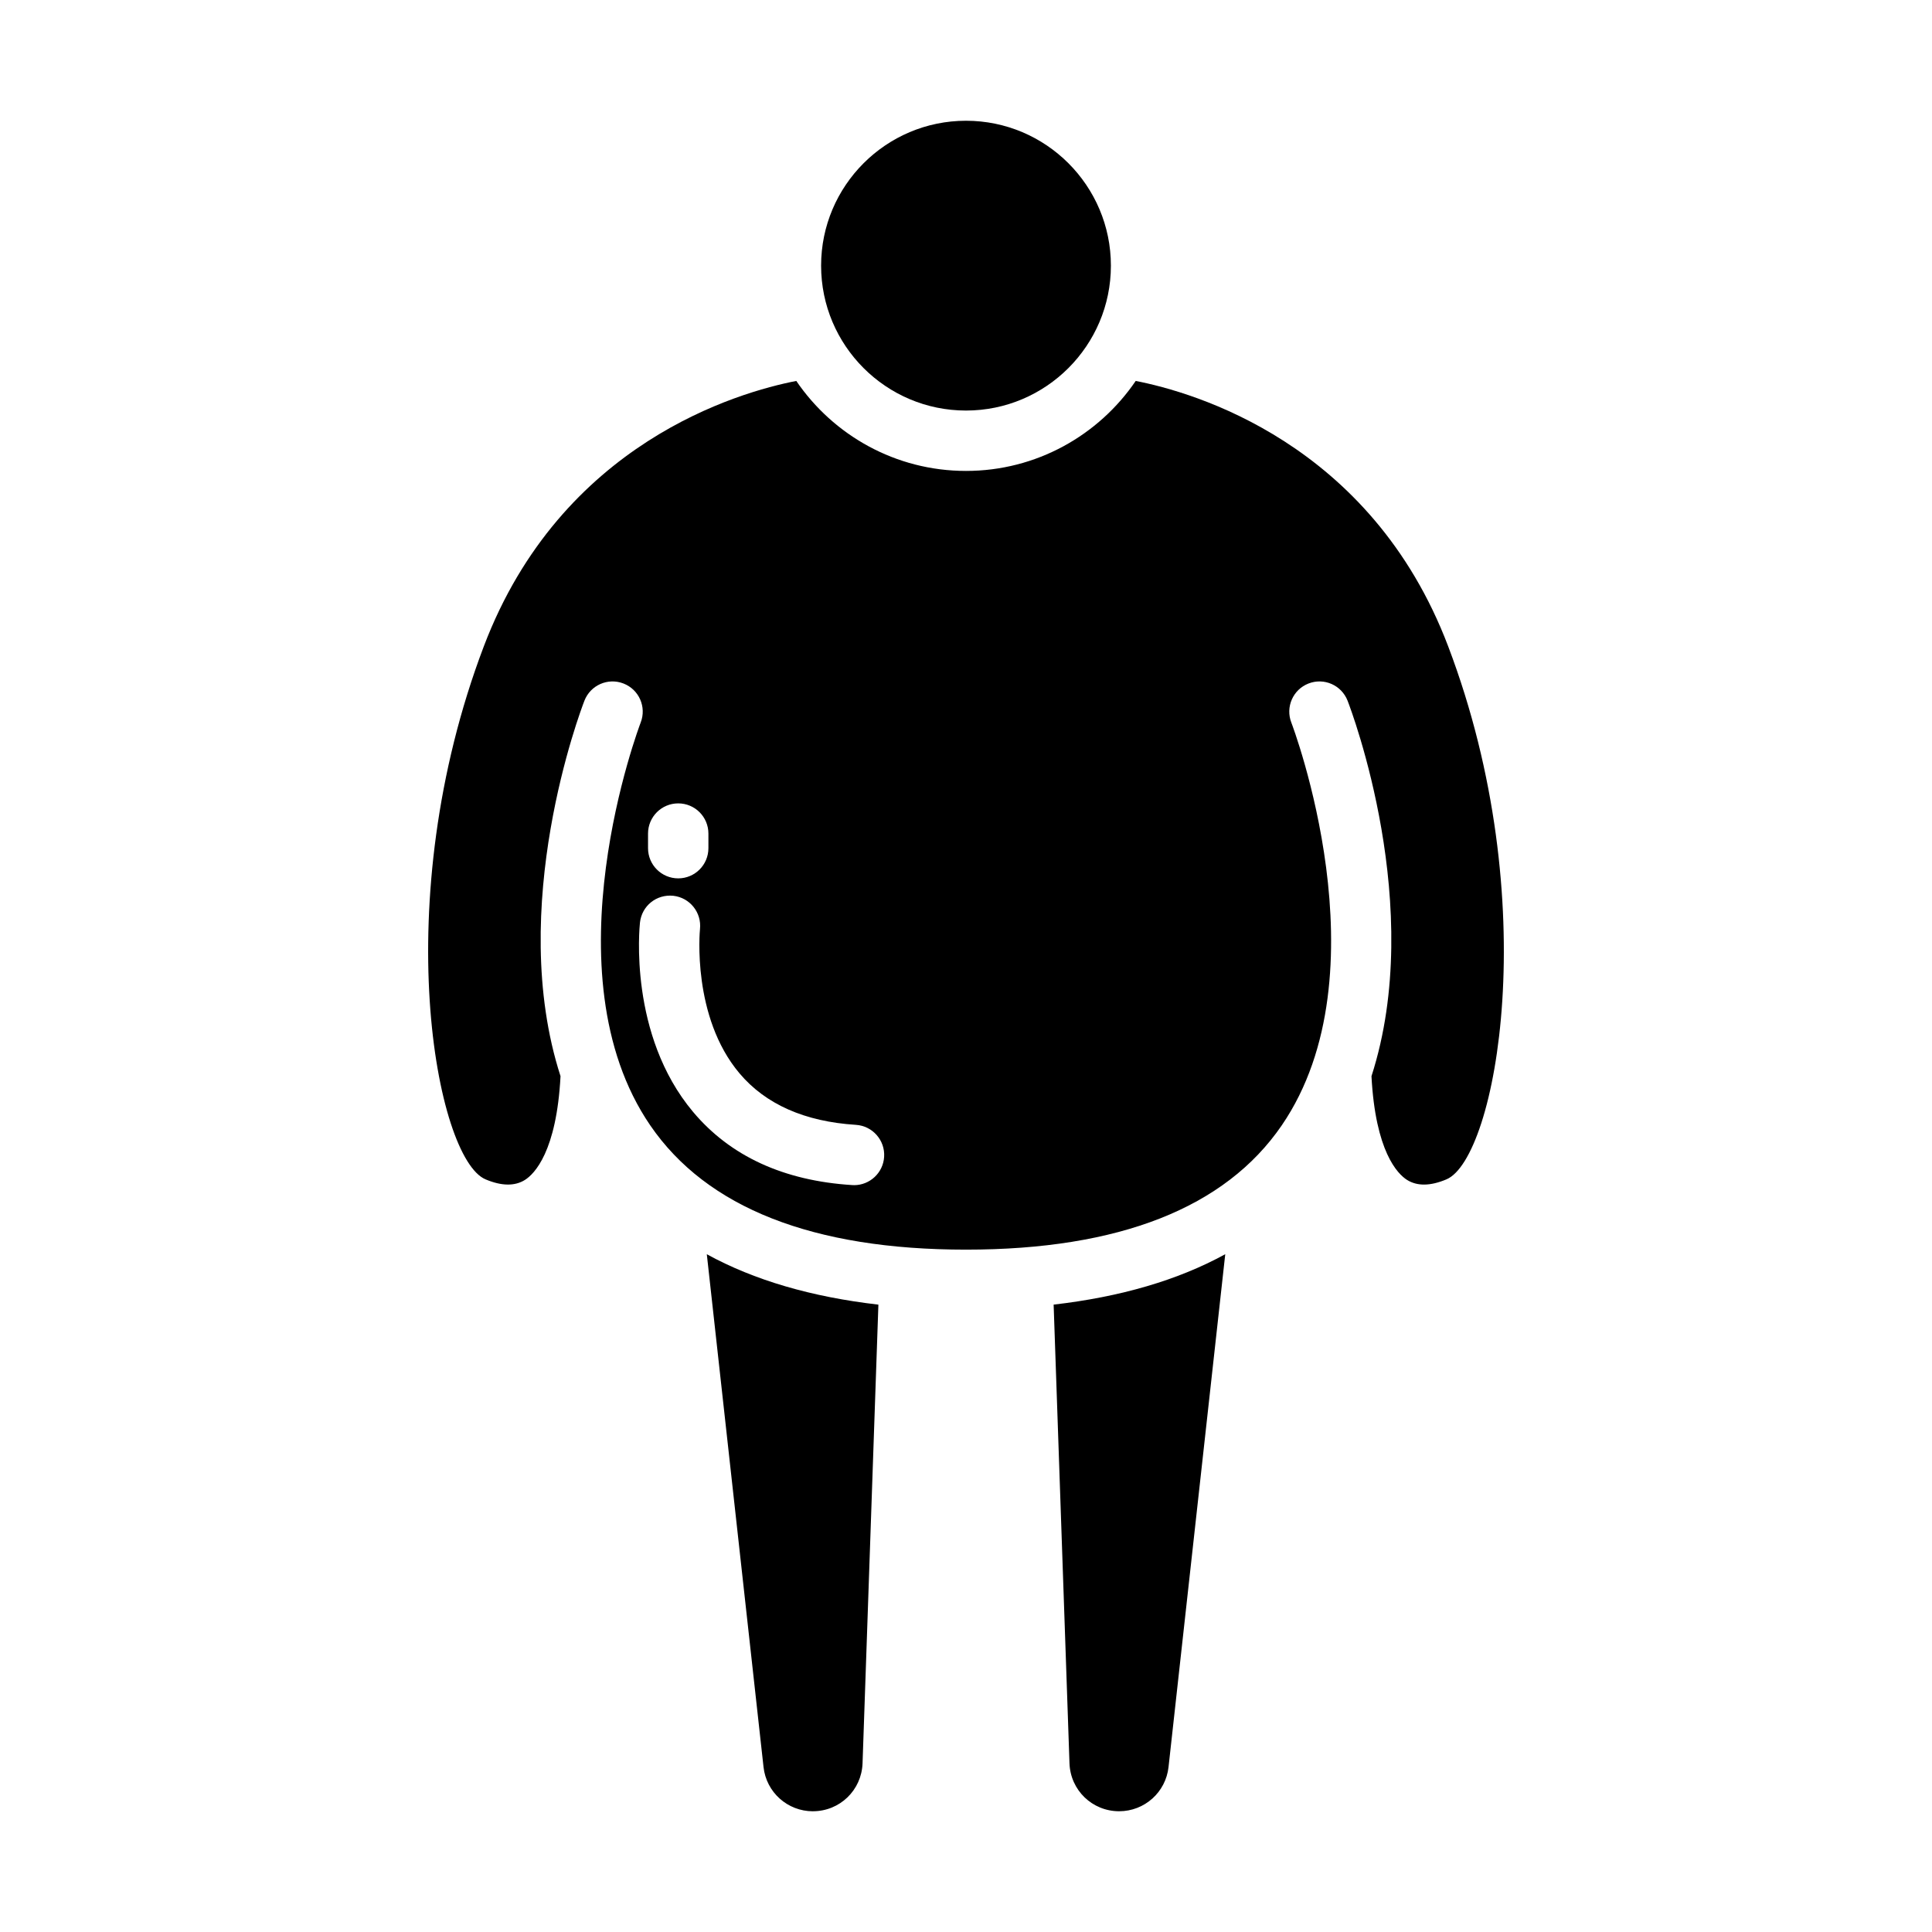 <svg id="Layer_1" viewBox="0 0 64 64" xmlns="http://www.w3.org/2000/svg" data-name="Layer 1"><path d="m34.903 43.217.525 15.194c.031.891.753 1.589 1.645 1.589.84 0 1.544-.629 1.636-1.464l1.879-16.989c-1.572.863-3.475 1.415-5.684 1.67z"/><path d="m27.2 8.8c0 2.647 2.153 4.8 4.8 4.8s4.8-2.153 4.8-4.8-2.153-4.8-4.8-4.8-4.8 2.153-4.8 4.8z"/><path d="m46.61 39.086c.337.212.776.206 1.307-.019 1.642-.693 3.268-9.199.056-17.656-2.564-6.753-8.447-8.421-10.351-8.792-1.225 1.798-3.288 2.981-5.622 2.981s-4.397-1.183-5.622-2.981c-1.904.371-7.787 2.039-10.351 8.792-3.212 8.457-1.586 16.962.056 17.656.529.224.97.231 1.307.019.315-.199 1.047-.941 1.178-3.436-1.807-5.597.667-12.119.792-12.439.2-.514.778-.77 1.294-.569.515.2.77.779.569 1.294-.031.082-3.148 8.282.318 13.344 1.87 2.731 5.39 4.116 10.459 4.116s8.589-1.385 10.459-4.116c3.467-5.062.35-13.262.318-13.344-.2-.515.055-1.094.569-1.294.516-.201 1.093.055 1.294.569.125.32 2.598 6.842.792 12.439.131 2.495.863 3.237 1.178 3.436zm-25.143-11.473c0-.552.447-1 1-1s1 .448 1 1v.484c0 .552-.447 1-1 1s-1-.448-1-1zm6.824 11.646c-.021 0-.043 0-.064-.002-2.265-.143-4.037-.958-5.267-2.423-2.144-2.552-1.776-6.125-1.76-6.276.062-.548.543-.941 1.104-.884.548.061.943.554.884 1.103-.007.068-.272 2.907 1.311 4.781.864 1.023 2.161 1.597 3.854 1.704.551.035.97.51.935 1.061-.033.53-.474.937-.997.937z"/><path d="m26.928 60c.892 0 1.613-.698 1.645-1.588l.525-15.194c-2.209-.255-4.113-.807-5.684-1.67l1.879 16.989c.092.835.796 1.464 1.636 1.464z"/></svg>